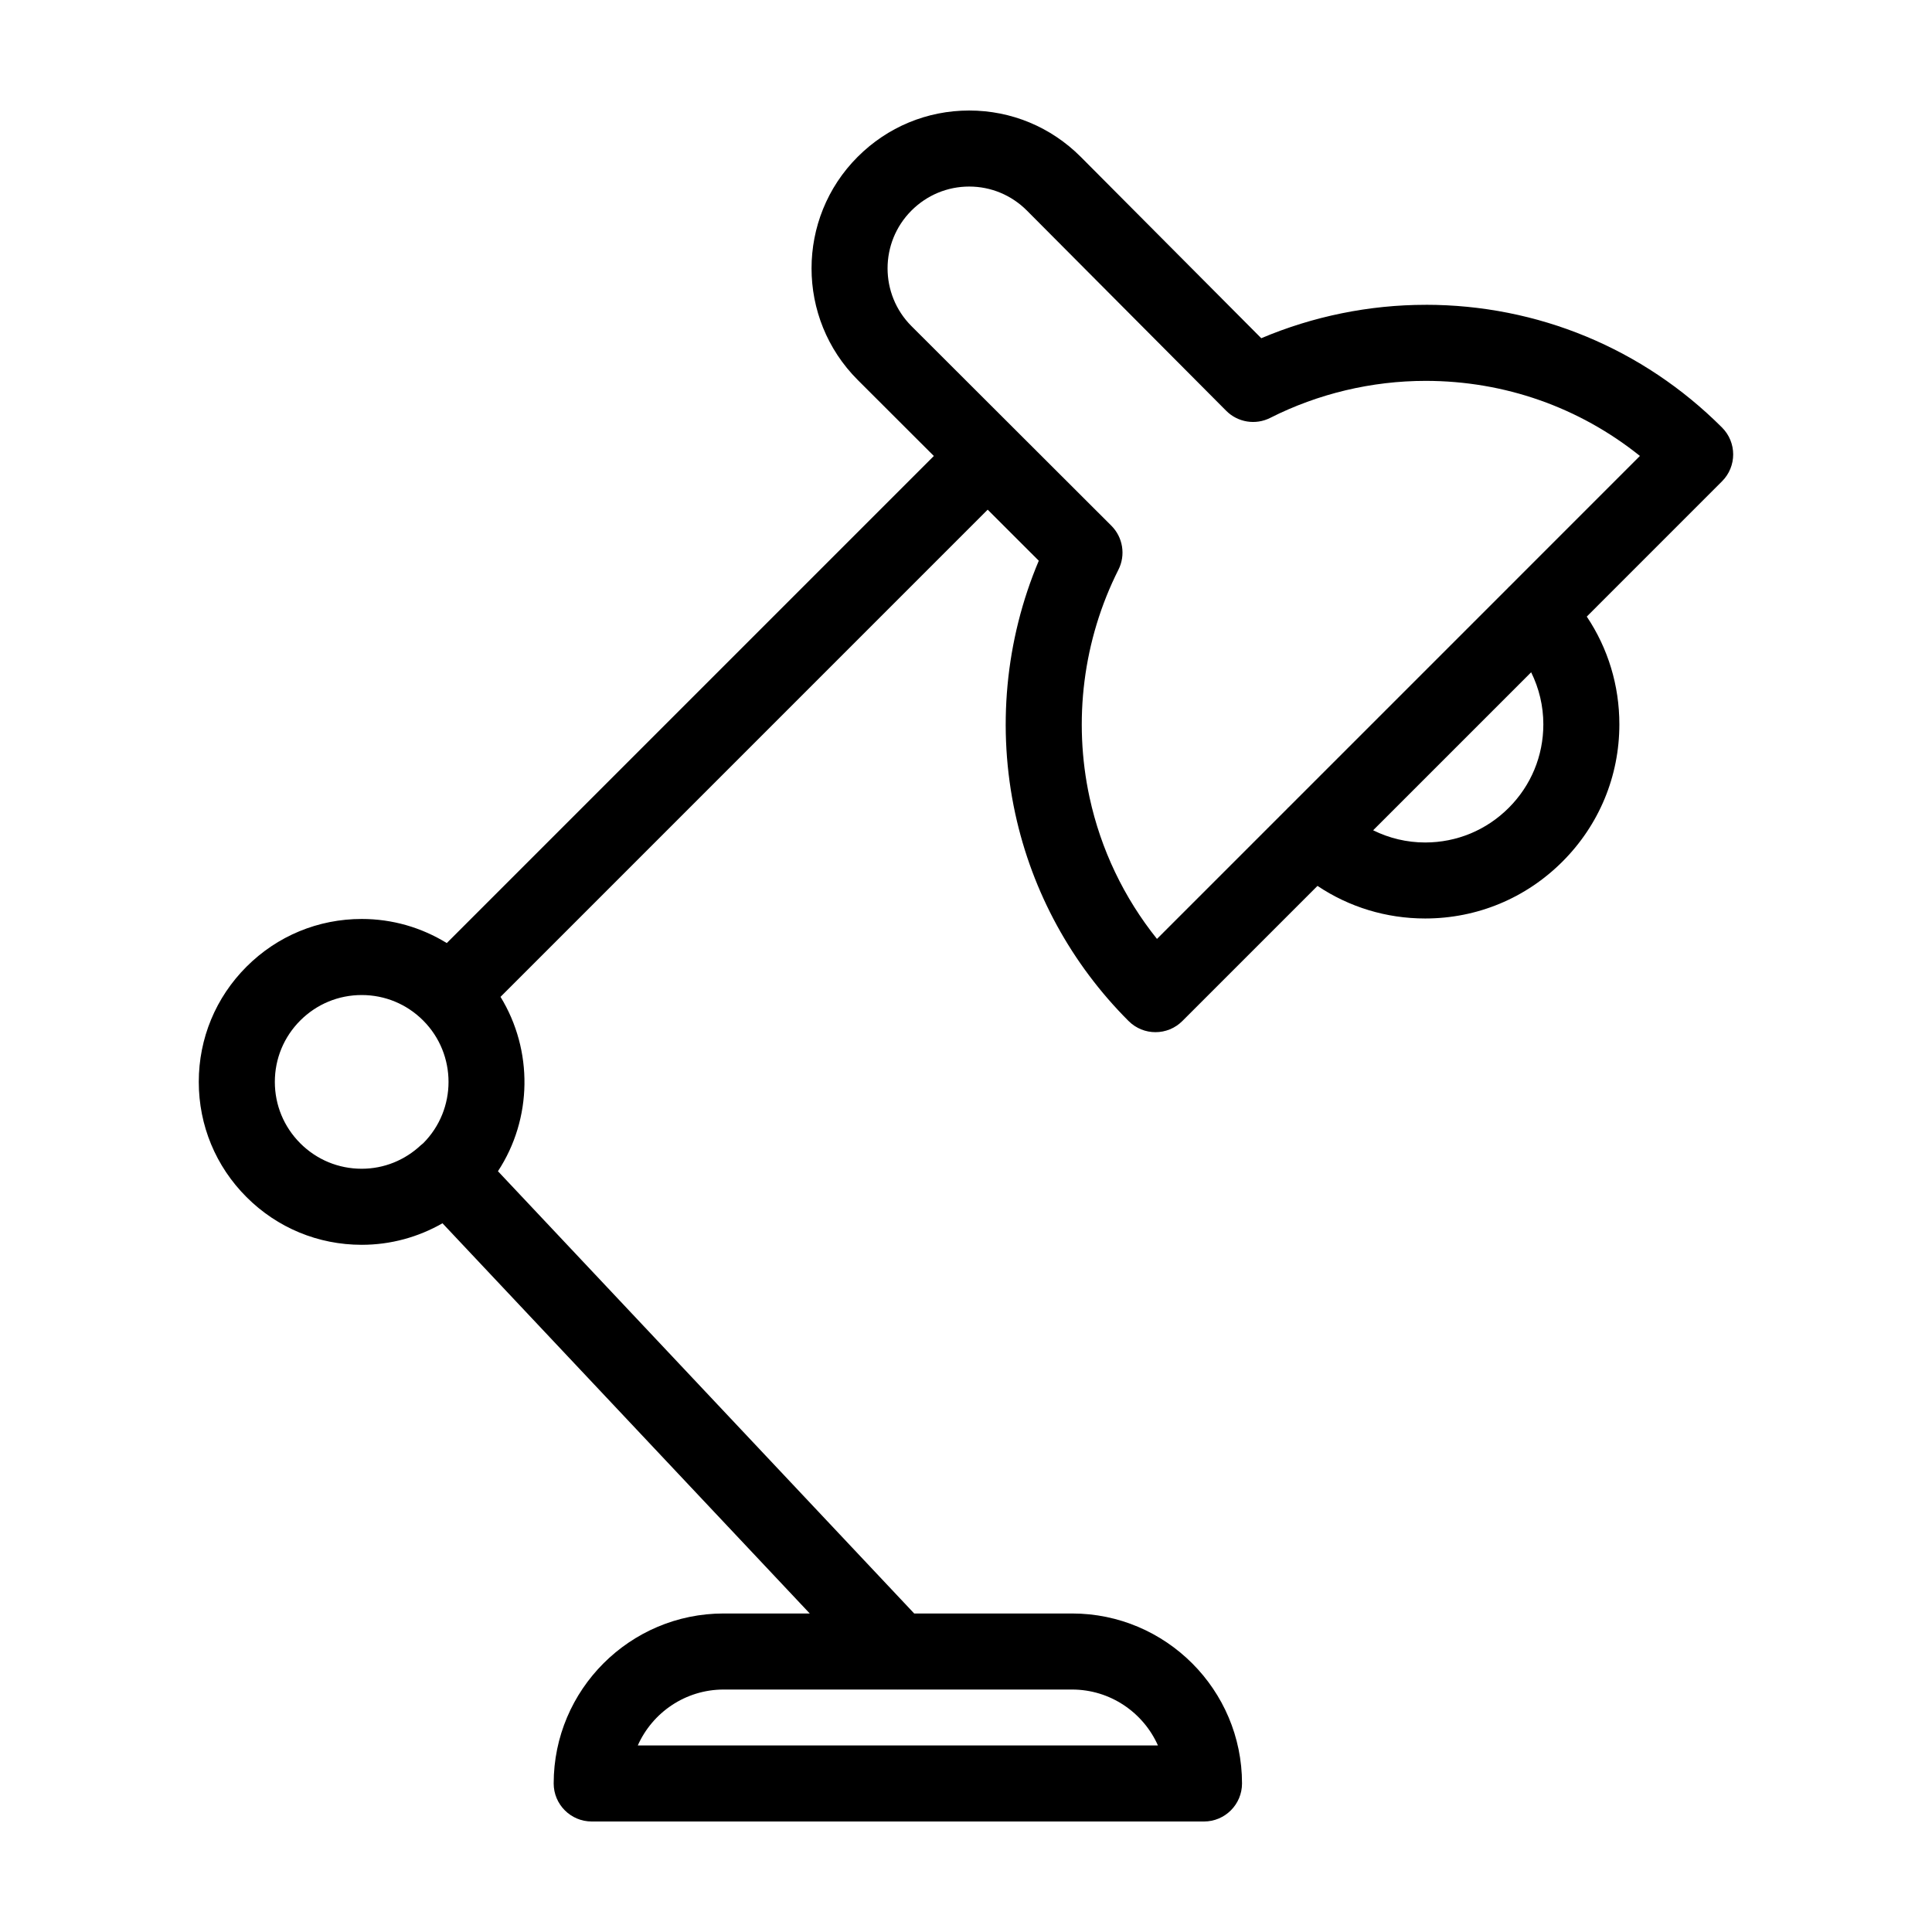 <?xml version="1.0" encoding="UTF-8"?>
<!-- Uploaded to: SVG Repo, www.svgrepo.com, Generator: SVG Repo Mixer Tools -->
<svg fill="#000000" width="800px" height="800px" version="1.1" viewBox="144 144 512 512" xmlns="http://www.w3.org/2000/svg">
 <path d="m521.81 224.78c-14.938 0-29.852 3.043-43.559 8.852l-47.852-48.074c-7.914-7.914-18.41-12.27-29.555-12.27s-21.637 4.359-29.555 12.277c-16.293 16.293-16.293 42.809 0.004 59.113l20.188 20.164-129.08 129.08c-6.723-4.137-14.449-6.387-22.539-6.387-11.531 0-22.375 4.492-30.531 12.645-8.156 8.156-12.652 19-12.652 30.531s4.492 22.375 12.652 30.531c8.152 8.156 19 12.645 30.531 12.645 7.637 0 14.949-2.012 21.402-5.707l97.332 103.41h-22.816c-24.844 0-45.047 20.207-45.047 45.047 0 5.562 4.516 10.078 10.078 10.078h162.26c5.562 0 10.078-4.516 10.078-10.078 0-24.836-20.207-45.047-45.047-45.047h-41.828l-110.31-117.2c9.152-13.945 9.352-32.047 0.68-46.211l129.1-129.11 13.547 13.531c-8.887 21.027-11.113 44.551-6.242 67.016 4.519 20.832 14.906 39.84 30.039 54.969 1.969 1.969 4.543 2.953 7.125 2.953 2.578 0 5.152-0.984 7.125-2.953l35.812-35.812c8.383 5.617 18.234 8.637 28.539 8.637h0.023c13.734-0.004 26.641-5.359 36.359-15.078s15.074-22.633 15.078-36.359c0.004-10.316-3.012-20.176-8.637-28.57l35.848-35.852c3.934-3.934 3.934-10.312 0-14.246-20.973-20.973-48.875-32.531-78.551-32.531zm-70.949 381.78h-137.84c3.879-8.723 12.621-14.816 22.766-14.816h46.047c0.035 0 0.066 0.012 0.102 0.012 0.035 0 0.07-0.012 0.105-0.012h46.062c10.141 0 18.883 6.098 22.762 14.816zm-227.28-159.57c-4.348-4.348-6.746-10.133-6.746-16.277 0-6.152 2.398-11.93 6.746-16.277s10.133-6.742 16.277-6.742 11.93 2.394 16.277 6.742c8.973 8.977 8.973 23.582 0 32.555-0.16 0.16-0.359 0.273-0.523 0.43-0.012 0.012-0.023 0.016-0.035 0.023l-0.004 0.004c-4.281 4.027-9.812 6.281-15.719 6.281-6.141 0.004-11.918-2.391-16.273-6.738zm329.42-111.02c-0.004 8.352-3.258 16.207-9.176 22.121-5.914 5.914-13.77 9.168-22.121 9.176h-0.016c-4.867 0-9.551-1.137-13.793-3.234l41.875-41.875c2.098 4.25 3.234 8.941 3.231 13.812zm-9.027-36.512c-0.047 0.047-0.102 0.074-0.145 0.121-0.047 0.047-0.074 0.102-0.121 0.145l-58.242 58.242c-0.047 0.047-0.102 0.074-0.145 0.121-0.047 0.047-0.074 0.102-0.121 0.145l-34.59 34.59c-8.762-10.934-14.879-23.719-17.863-37.477-4.418-20.383-1.703-41.82 7.648-60.367 1.961-3.883 1.199-8.59-1.879-11.664l-52.973-52.895c-8.438-8.438-8.438-22.172 0-30.613 4.106-4.106 9.543-6.367 15.305-6.367s11.199 2.262 15.289 6.359l52.809 53.055c3.074 3.094 7.793 3.859 11.688 1.883 12.664-6.41 26.902-9.801 41.172-9.801 20.902 0 40.727 7.004 56.789 19.895z"/>
</svg>